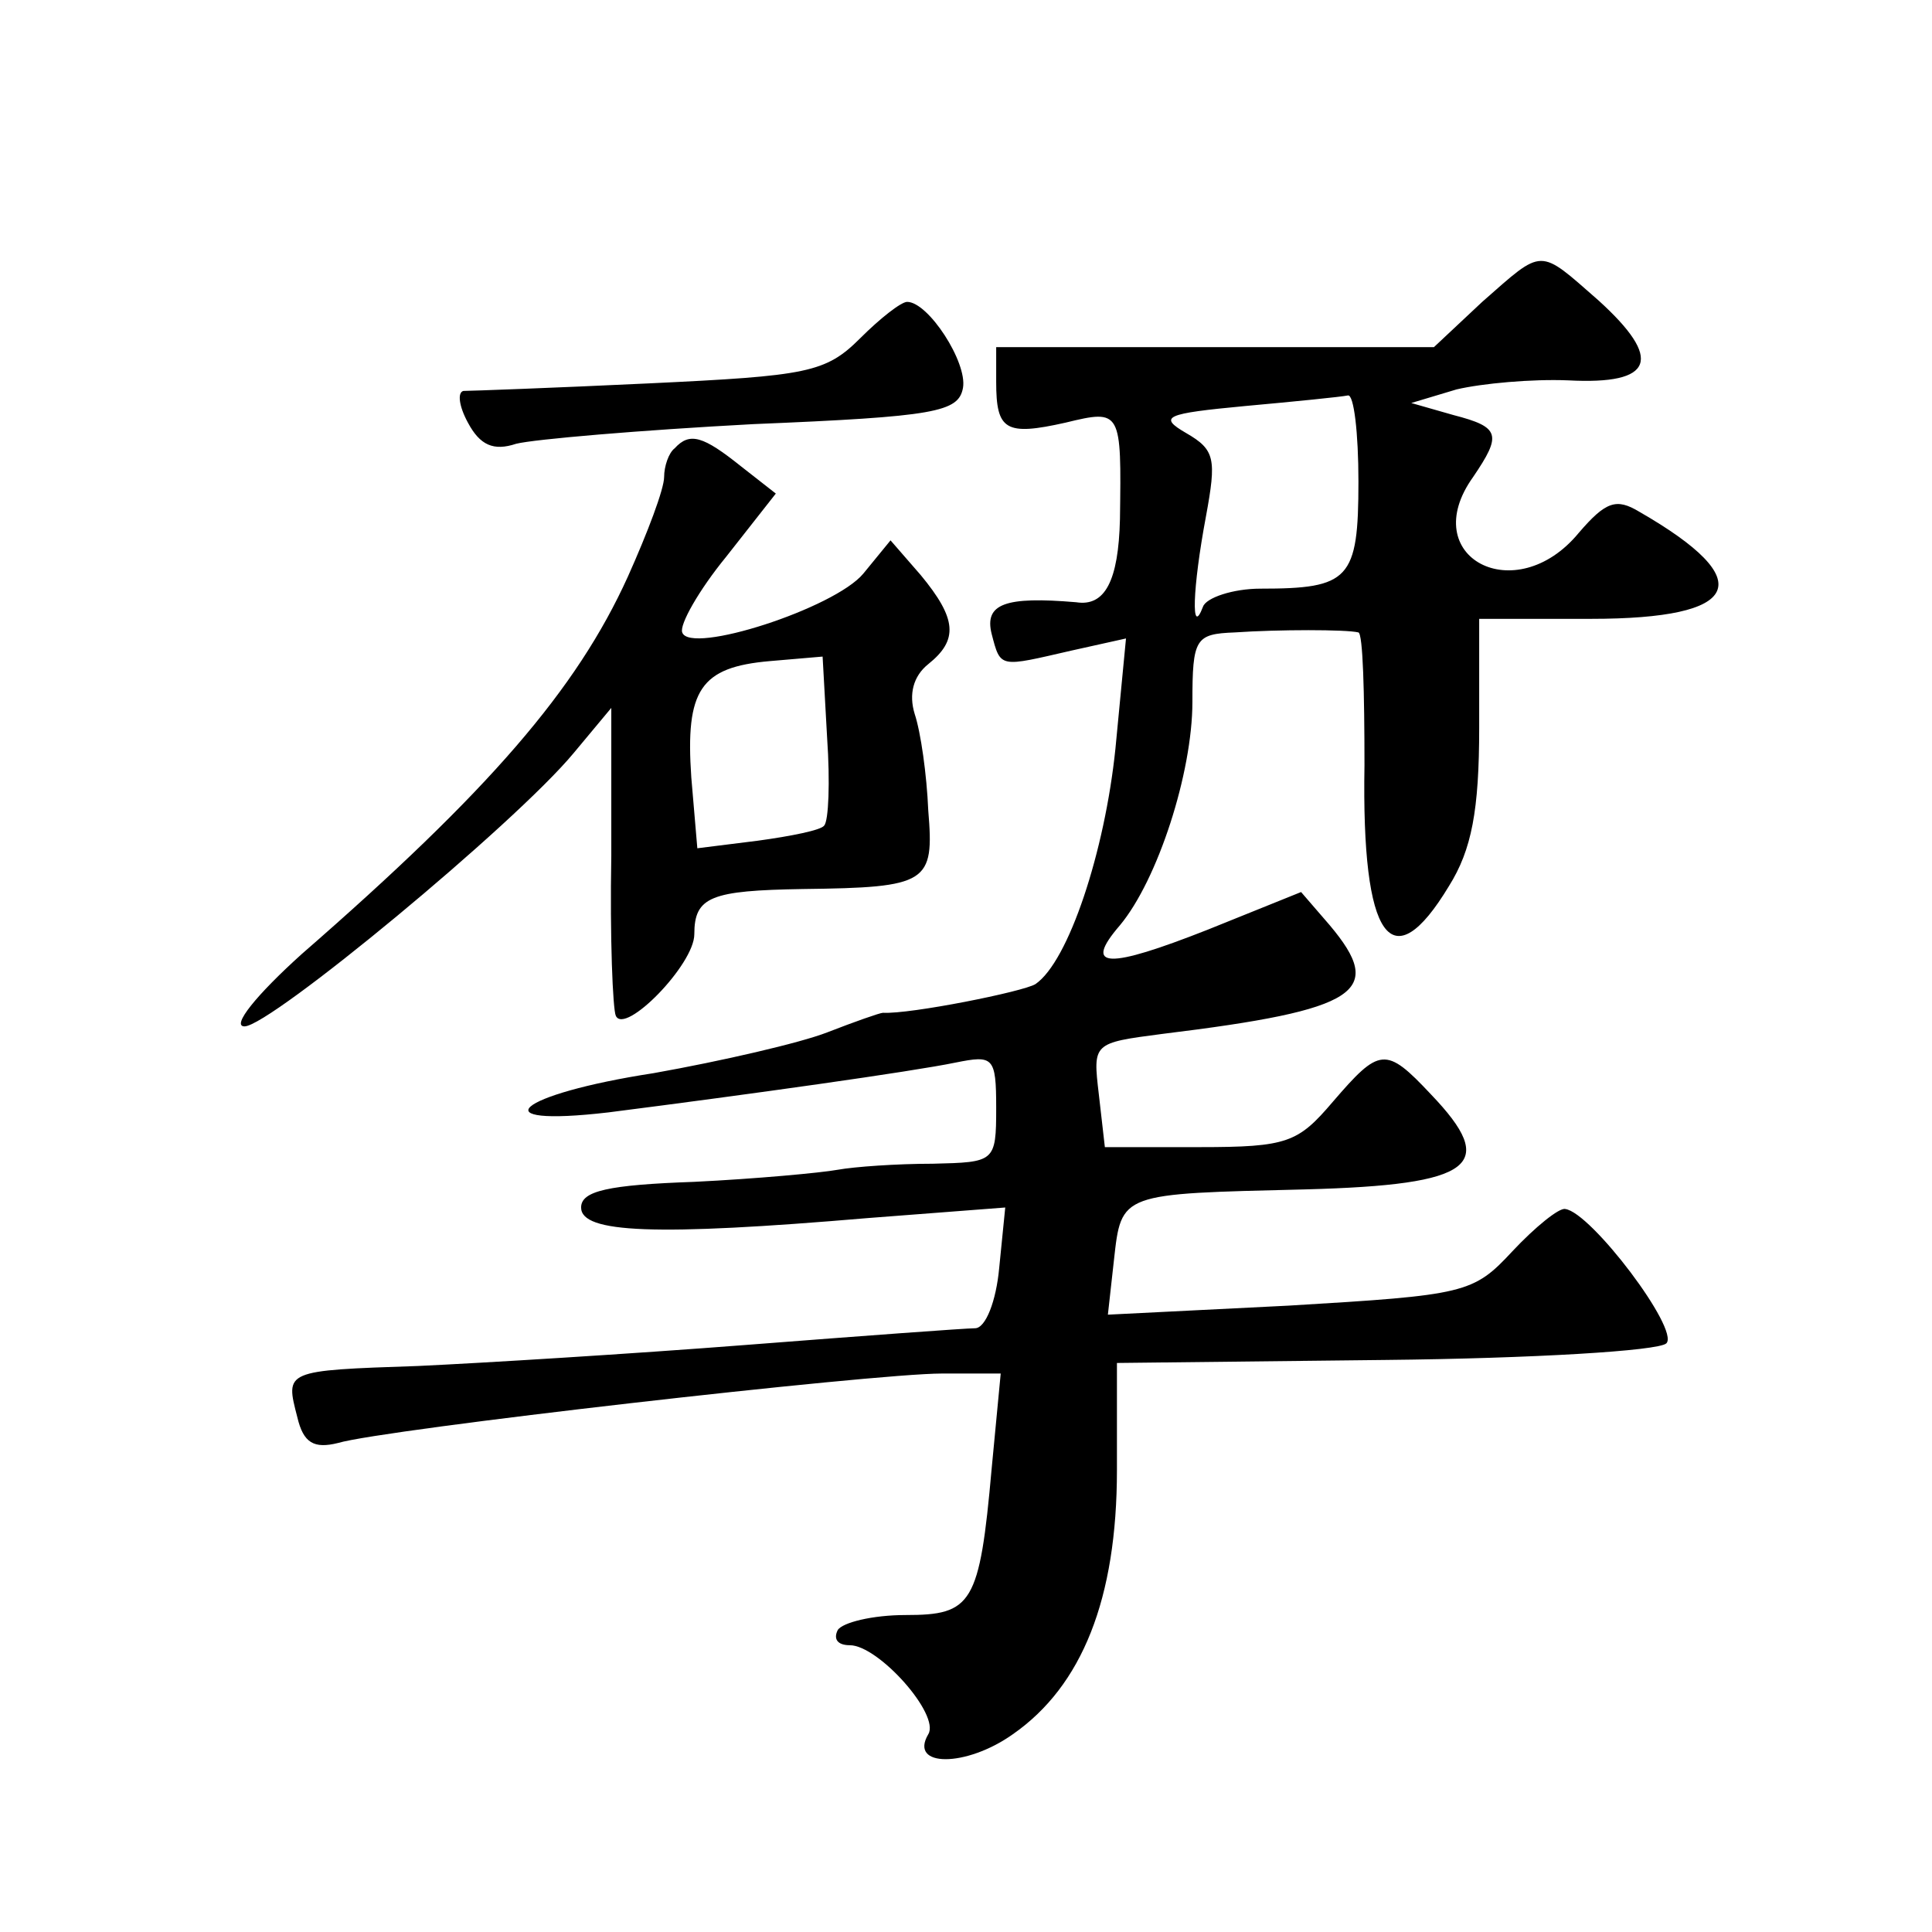 <?xml version="1.0" standalone="no"?>
<!DOCTYPE svg PUBLIC "-//W3C//DTD SVG 20010904//EN"
 "http://www.w3.org/TR/2001/REC-SVG-20010904/DTD/svg10.dtd">
<svg version="1.0" xmlns="http://www.w3.org/2000/svg"
 width="128pt" height="128pt" viewBox="0 0 128 128"
 preserveAspectRatio="xMidYMid meet">
<g transform="translate(0,128) scale(0.1,-0.1)"
fill="#0" stroke="none">
<path d="M982 1080 l-32 -30 -145 0 -145 0 0 -23 c0 -32 6 -36 46 -27 37 9 37 8
36 -64 -1 -41 -10 -58 -29 -55 -47 4 -61 -1 -56 -21 6 -23 5 -22 53 -11 l36 8 -7
-73 c-7 -68 -31 -141 -53 -156 -8 -5 -83 -20 -101 -19 -2 0 -19 -6 -37 -13 -18
-7 -70 -19 -115 -27 -91 -14 -116 -36 -30 -26 94 12 201 27 230 33 25 5 27 4 27
-30 0 -36 -1 -36 -42 -37 -24 0 -52 -2 -63 -4 -11 -2 -54 -6 -95 -8 -57 -2 -75
-6 -75 -17 0 -17 49 -19 190 -7 l91 7 -4 -40 c-2 -22 -9 -40 -16 -40 -6 0 -74 -5
-151 -11 -77 -6 -175 -12 -218 -14 -89 -3 -88 -3 -80 -34 4 -17 11 -21 27 -17 30
9 354 46 400 46 l39 0 -6 -63 c-8 -90 -13 -97 -57 -97 -22 0 -42 -5 -45 -10 -3
-6 0 -10 8 -10 19 0 60 -46 52 -59 -13 -22 25 -22 56 0 46 32 69 90 69 175 l0 71
178 2 c97 1 181 6 186 11 9 9 -50 87 -67 89 -4 1 -20 -12 -35 -28 -26 -28 -31 -29
-148 -36 l-120 -6 4 36 c5 45 4 44 127 47 112 3 128 16 83 63 -30 32 -34 31 -65
-5 -23 -27 -30 -30 -88 -30 l-63 0 -4 35 c-4 34 -4 34 42 40 131 16 148 28 111
72 l-19 22 -62 -25 c-66 -26 -83 -26 -58 3 25 30 48 101 48 148 0 42 2 45 28 46
29 2 74 2 82 0 3 -1 4 -40 4 -88 -2 -116 18 -143 56 -80 15 24 20 50 20 105 l0
72 74 0 c100 0 112 25 32 71 -15 9 -22 7 -40 -14 -42 -51 -108 -16 -70 37 19 28
18 33 -13 41 l-28 8 30 9 c17 4 50 7 74 6 57 -3 63 14 20 53 -40 35 -36 35 -77
-1z m-82 -119 c0 -65 -6 -71 -65 -71 -18 0 -36 -6 -38 -12 -8 -21 -7 12 2 60 7
38 6 44 -13 55 -19 11 -14 13 39 18 33 3 63 6 68 7 4 1 7 -25 7 -57z M570 1056
c-23 -23 -35 -25 -140 -30 -63 -3 -119 -5 -123 -5 -4 -1 -3 -10 3 -21 8 -15 17
-19 32 -14 12 3 82 9 157 13 121 5 136 8 139 24 3 17 -23 57 -37 57 -4 0 -18 -11
-31 -24z M447 983 c-4 -3 -7 -12 -7 -19 0 -8 -11 -37 -24 -66 -34 -75 -92 -142
-216 -250 -30 -27 -47 -48 -38 -48 17 0 179 134 218 181 l25 30 0 -98 c-1 -54 1
-102 3 -106 6 -13 52 34 52 54 0 25 11 29 72 30 83 1 87 4 83 52 -1 24 -5 52 -9
64 -4 13 -1 25 9 33 20 16 19 30 -5 59 l-20 23 -18 -22 c-19 -23 -115 -54 -120
-39 -2 5 11 28 29 50 l33 42 -23 18 c-25 20 -34 23 -44 12z m99 -250 c-2 -3 -22
-7 -44 -10 l-40 -5 -4 47 c-4 58 6 73 52 77 l35 3 3 -54 c2 -29 1 -55 -2 -58z"/>
</g>
</svg>
